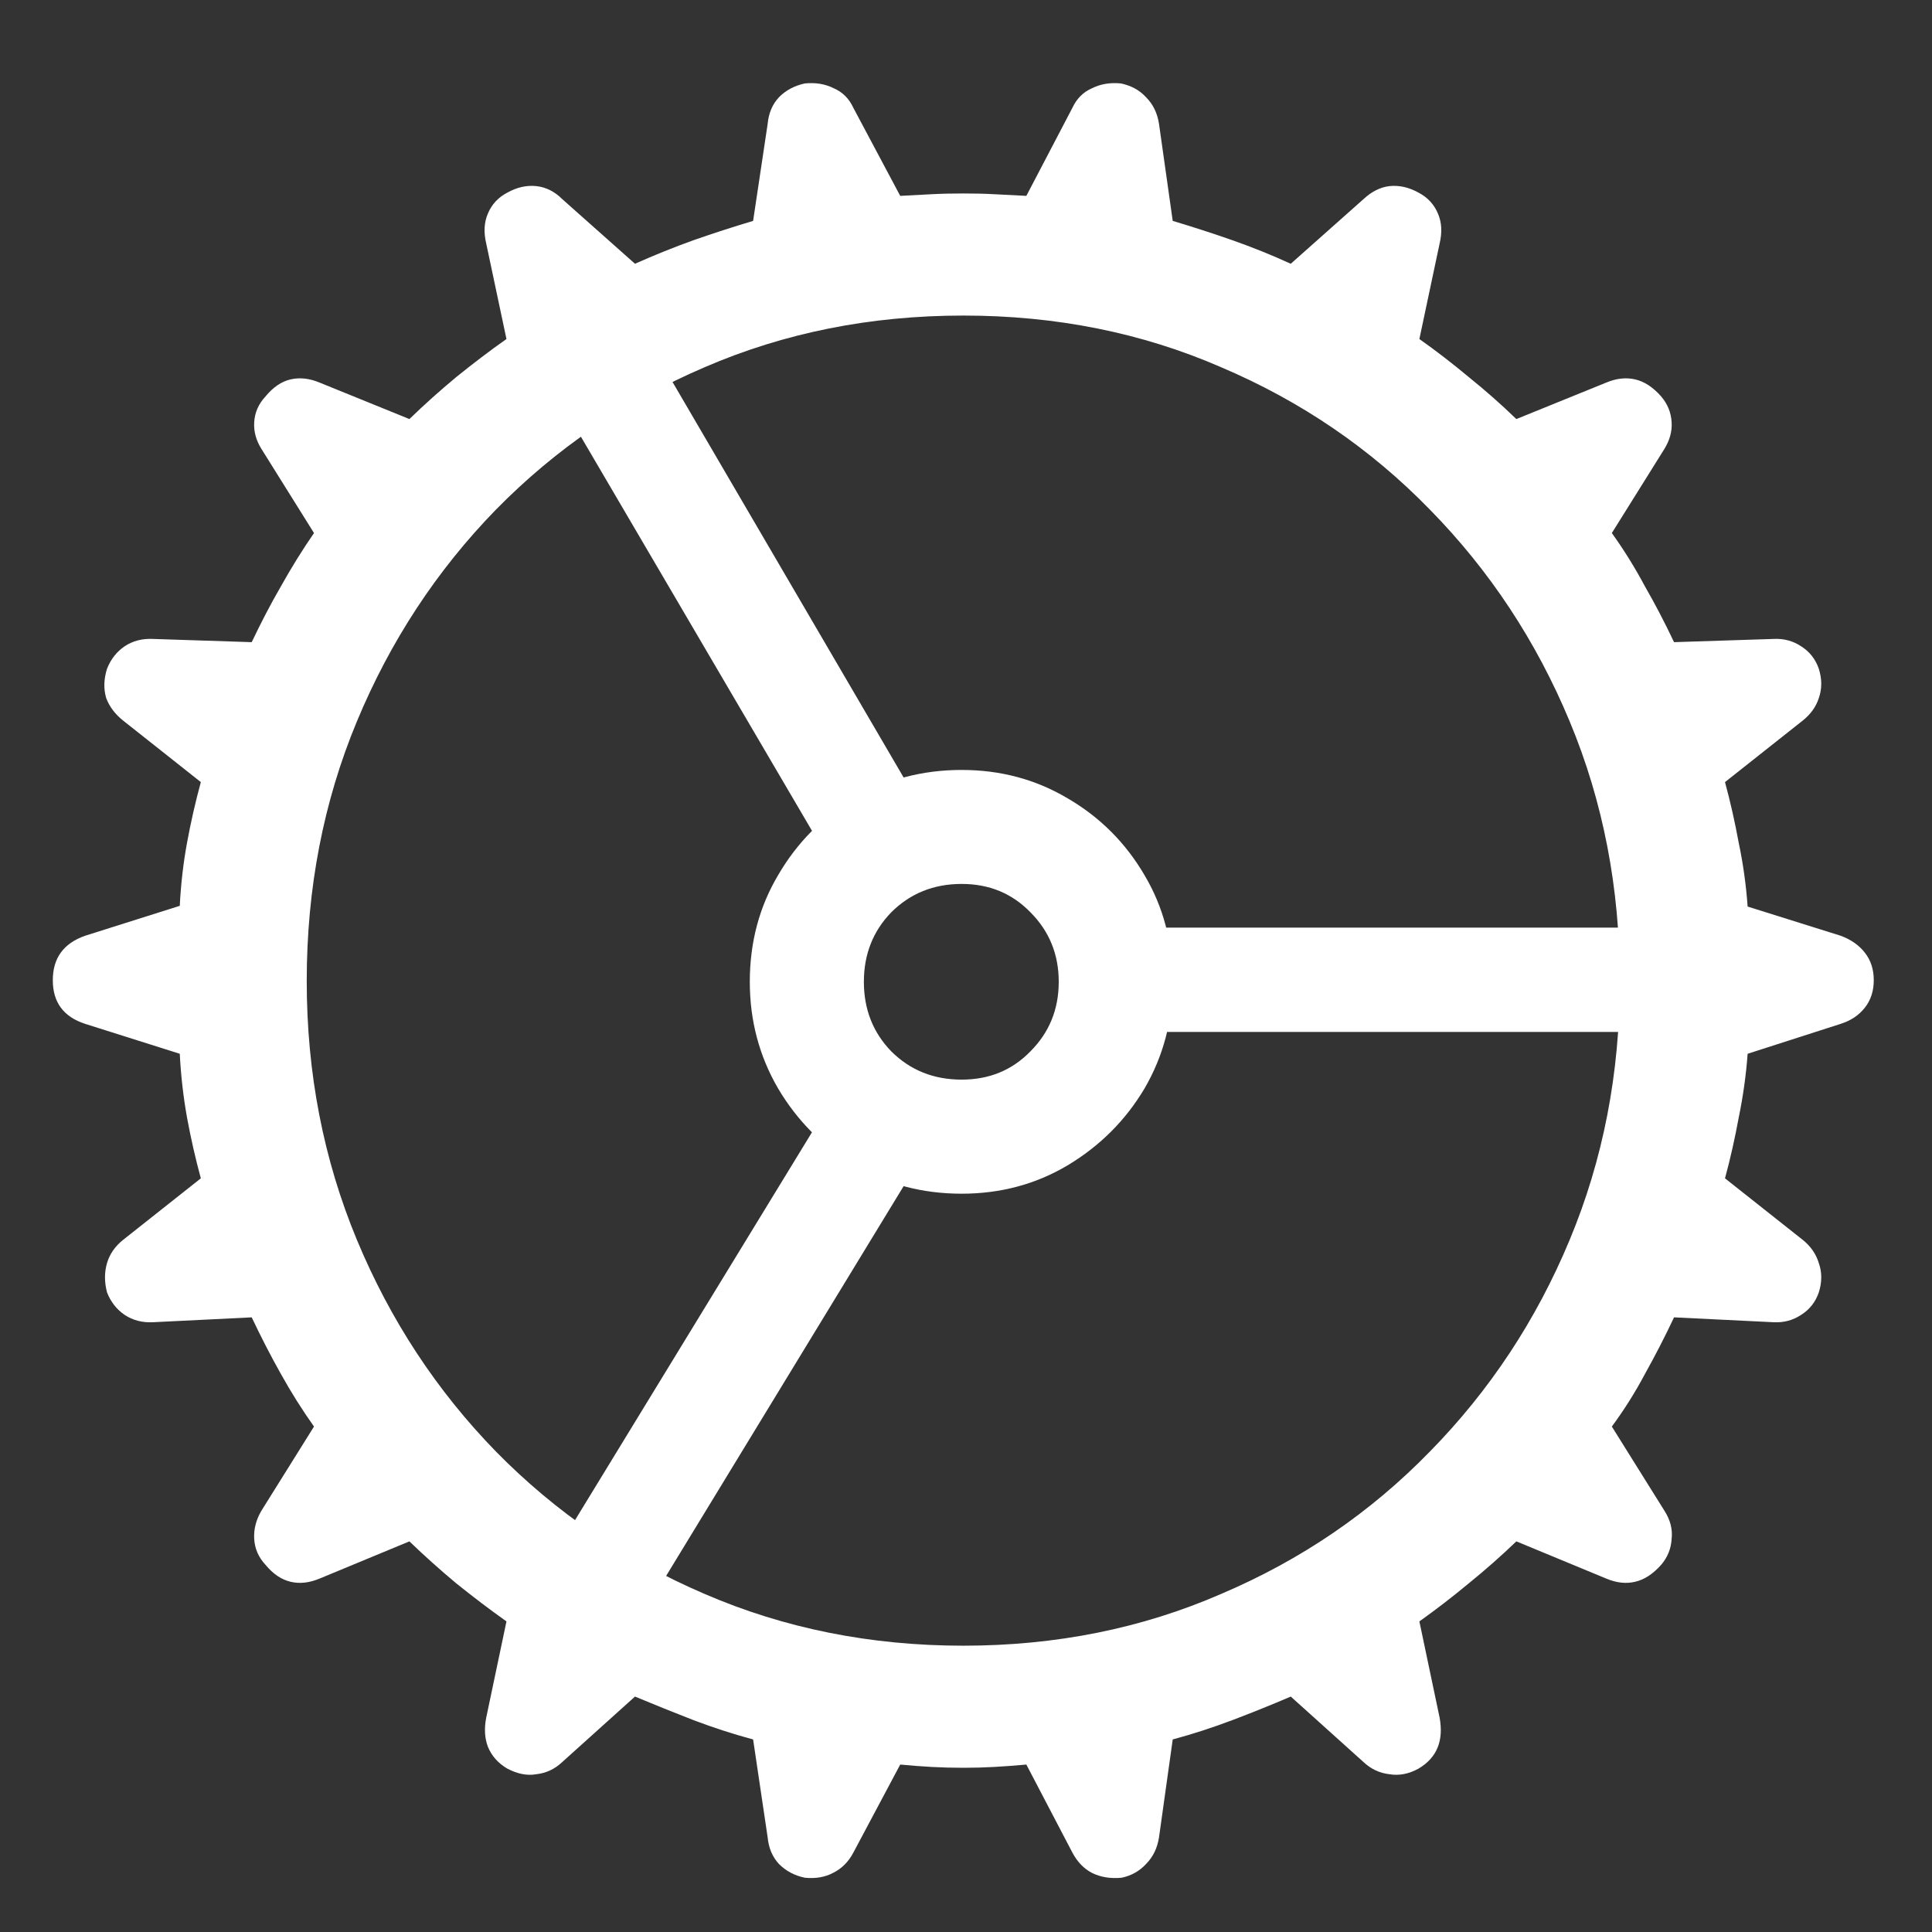 <svg width="21" height="21" viewBox="0 0 21 21" fill="none" xmlns="http://www.w3.org/2000/svg">
<rect x="0" y="0" width="21" height="21" fill="#333333" stroke="none"/>
<path d="M10.471 19.215C10.354 19.215 10.239 19.212 10.128 19.206C10.017 19.2 9.902 19.191 9.785 19.18L9.275 20.138C9.223 20.237 9.149 20.311 9.056 20.357C8.968 20.404 8.865 20.422 8.748 20.41C8.637 20.387 8.543 20.337 8.467 20.261C8.396 20.184 8.355 20.088 8.344 19.971L8.186 18.907C7.969 18.849 7.752 18.778 7.535 18.696C7.324 18.614 7.113 18.529 6.902 18.441L6.111 19.153C6.029 19.23 5.936 19.273 5.83 19.285C5.73 19.303 5.625 19.282 5.514 19.224C5.414 19.165 5.344 19.086 5.303 18.986C5.268 18.893 5.262 18.787 5.285 18.67L5.505 17.624C5.323 17.495 5.142 17.357 4.96 17.211C4.784 17.064 4.614 16.912 4.45 16.754L3.475 17.158C3.363 17.205 3.258 17.217 3.158 17.193C3.059 17.17 2.968 17.108 2.886 17.009C2.81 16.927 2.769 16.833 2.763 16.727C2.757 16.622 2.783 16.52 2.842 16.42L3.413 15.506C3.284 15.324 3.164 15.134 3.053 14.934C2.941 14.735 2.836 14.53 2.736 14.319L1.664 14.372C1.547 14.378 1.444 14.351 1.356 14.293C1.269 14.234 1.204 14.152 1.163 14.047C1.134 13.935 1.134 13.83 1.163 13.73C1.192 13.631 1.251 13.546 1.339 13.476L2.183 12.808C2.124 12.591 2.074 12.371 2.033 12.148C1.992 11.92 1.966 11.688 1.954 11.454L0.926 11.129C0.691 11.053 0.574 10.895 0.574 10.654C0.574 10.414 0.691 10.253 0.926 10.171L1.954 9.846C1.966 9.611 1.992 9.383 2.033 9.16C2.074 8.937 2.124 8.718 2.183 8.501L1.339 7.833C1.251 7.763 1.189 7.681 1.154 7.587C1.125 7.487 1.128 7.382 1.163 7.27C1.204 7.165 1.269 7.083 1.356 7.024C1.444 6.966 1.547 6.939 1.664 6.945L2.736 6.98C2.836 6.77 2.941 6.567 3.053 6.374C3.164 6.175 3.284 5.981 3.413 5.794L2.842 4.88C2.783 4.786 2.757 4.689 2.763 4.59C2.769 4.484 2.81 4.391 2.886 4.309C2.968 4.209 3.059 4.147 3.158 4.124C3.258 4.101 3.363 4.112 3.475 4.159L4.45 4.555C4.614 4.396 4.784 4.244 4.96 4.098C5.142 3.951 5.323 3.813 5.505 3.685L5.285 2.647C5.256 2.524 5.262 2.416 5.303 2.322C5.344 2.223 5.414 2.146 5.514 2.094C5.619 2.035 5.725 2.012 5.83 2.023C5.936 2.035 6.029 2.082 6.111 2.164L6.902 2.867C7.113 2.773 7.324 2.688 7.535 2.612C7.752 2.536 7.969 2.466 8.186 2.401L8.344 1.347C8.355 1.229 8.396 1.133 8.467 1.057C8.543 0.98 8.637 0.931 8.748 0.907C8.865 0.895 8.971 0.913 9.064 0.96C9.158 1.001 9.229 1.071 9.275 1.171L9.785 2.129C9.902 2.123 10.017 2.117 10.128 2.111C10.239 2.105 10.354 2.103 10.471 2.103C10.588 2.103 10.699 2.105 10.805 2.111C10.916 2.117 11.033 2.123 11.156 2.129L11.657 1.171C11.704 1.071 11.774 1.001 11.868 0.96C11.962 0.913 12.067 0.895 12.185 0.907C12.296 0.931 12.387 0.98 12.457 1.057C12.533 1.133 12.58 1.229 12.598 1.347L12.747 2.401C12.964 2.466 13.181 2.536 13.398 2.612C13.614 2.688 13.825 2.773 14.03 2.867L14.821 2.164C14.909 2.082 15.003 2.035 15.102 2.023C15.208 2.012 15.313 2.035 15.419 2.094C15.519 2.146 15.589 2.223 15.63 2.322C15.671 2.416 15.677 2.524 15.648 2.647L15.428 3.685C15.609 3.813 15.788 3.951 15.964 4.098C16.145 4.244 16.318 4.396 16.482 4.555L17.458 4.159C17.569 4.112 17.675 4.101 17.774 4.124C17.874 4.147 17.968 4.209 18.056 4.309C18.126 4.391 18.164 4.484 18.17 4.59C18.176 4.689 18.149 4.786 18.091 4.88L17.52 5.794C17.654 5.981 17.774 6.175 17.88 6.374C17.991 6.567 18.097 6.77 18.196 6.98L19.277 6.945C19.389 6.939 19.488 6.966 19.576 7.024C19.67 7.083 19.734 7.165 19.77 7.27C19.805 7.382 19.805 7.487 19.77 7.587C19.74 7.681 19.682 7.763 19.594 7.833L18.75 8.501C18.809 8.718 18.858 8.937 18.899 9.16C18.946 9.383 18.979 9.614 18.996 9.854L20.007 10.171C20.118 10.212 20.206 10.273 20.27 10.355C20.335 10.438 20.367 10.537 20.367 10.654C20.367 10.771 20.335 10.871 20.27 10.953C20.206 11.035 20.118 11.094 20.007 11.129L18.996 11.454C18.979 11.688 18.946 11.92 18.899 12.148C18.858 12.371 18.809 12.591 18.75 12.808L19.594 13.476C19.682 13.546 19.74 13.631 19.77 13.73C19.805 13.83 19.805 13.935 19.77 14.047C19.734 14.152 19.67 14.234 19.576 14.293C19.488 14.351 19.389 14.378 19.277 14.372L18.196 14.319C18.097 14.53 17.991 14.735 17.88 14.934C17.774 15.134 17.654 15.324 17.52 15.506L18.091 16.42C18.155 16.52 18.182 16.622 18.17 16.727C18.164 16.833 18.126 16.927 18.056 17.009C17.968 17.108 17.874 17.17 17.774 17.193C17.675 17.217 17.569 17.205 17.458 17.158L16.482 16.754C16.318 16.912 16.145 17.064 15.964 17.211C15.788 17.357 15.609 17.495 15.428 17.624L15.648 18.67C15.694 18.922 15.618 19.106 15.419 19.224C15.313 19.282 15.208 19.303 15.102 19.285C14.997 19.273 14.903 19.23 14.821 19.153L14.03 18.441C13.825 18.529 13.614 18.614 13.398 18.696C13.181 18.778 12.964 18.849 12.747 18.907L12.598 19.971C12.58 20.088 12.533 20.184 12.457 20.261C12.387 20.337 12.299 20.387 12.193 20.41C12.07 20.422 11.962 20.404 11.868 20.357C11.78 20.311 11.71 20.237 11.657 20.138L11.156 19.18C11.033 19.191 10.916 19.2 10.805 19.206C10.699 19.212 10.588 19.215 10.471 19.215ZM10.471 17.888C11.479 17.888 12.413 17.7 13.274 17.325C14.142 16.956 14.898 16.44 15.542 15.778C16.192 15.116 16.699 14.349 17.062 13.476C17.426 12.602 17.607 11.665 17.607 10.663C17.607 9.655 17.426 8.715 17.062 7.842C16.699 6.969 16.192 6.201 15.542 5.539C14.898 4.877 14.142 4.361 13.274 3.992C12.413 3.617 11.479 3.43 10.471 3.43C9.463 3.43 8.525 3.617 7.658 3.992C6.797 4.361 6.041 4.877 5.391 5.539C4.746 6.201 4.242 6.969 3.879 7.842C3.516 8.715 3.334 9.655 3.334 10.663C3.334 11.665 3.516 12.602 3.879 13.476C4.242 14.349 4.746 15.116 5.391 15.778C6.041 16.44 6.797 16.956 7.658 17.325C8.525 17.7 9.463 17.888 10.471 17.888ZM8.933 9.213L5.918 4.071L6.929 3.5L9.908 8.598L8.933 9.213ZM12.51 11.217V10.083H18.434L18.442 11.217H12.51ZM9.917 12.737L6.832 17.8L5.83 17.211L8.95 12.104L9.917 12.737ZM10.453 12.975C10.025 12.975 9.636 12.872 9.284 12.667C8.938 12.456 8.663 12.178 8.458 11.832C8.253 11.48 8.15 11.094 8.15 10.672C8.15 10.244 8.253 9.857 8.458 9.512C8.663 9.16 8.938 8.882 9.284 8.677C9.636 8.472 10.025 8.369 10.453 8.369C10.875 8.369 11.259 8.472 11.604 8.677C11.956 8.882 12.234 9.16 12.44 9.512C12.645 9.857 12.747 10.244 12.747 10.672C12.747 11.094 12.645 11.48 12.44 11.832C12.234 12.178 11.956 12.456 11.604 12.667C11.259 12.872 10.875 12.975 10.453 12.975ZM10.453 11.735C10.752 11.735 11.001 11.633 11.2 11.428C11.405 11.223 11.508 10.971 11.508 10.672C11.508 10.373 11.405 10.121 11.2 9.916C11.001 9.711 10.752 9.608 10.453 9.608C10.148 9.608 9.894 9.711 9.688 9.916C9.489 10.121 9.39 10.373 9.39 10.672C9.39 10.971 9.489 11.223 9.688 11.428C9.894 11.633 10.148 11.735 10.453 11.735Z" fill="white"/>
</svg>
